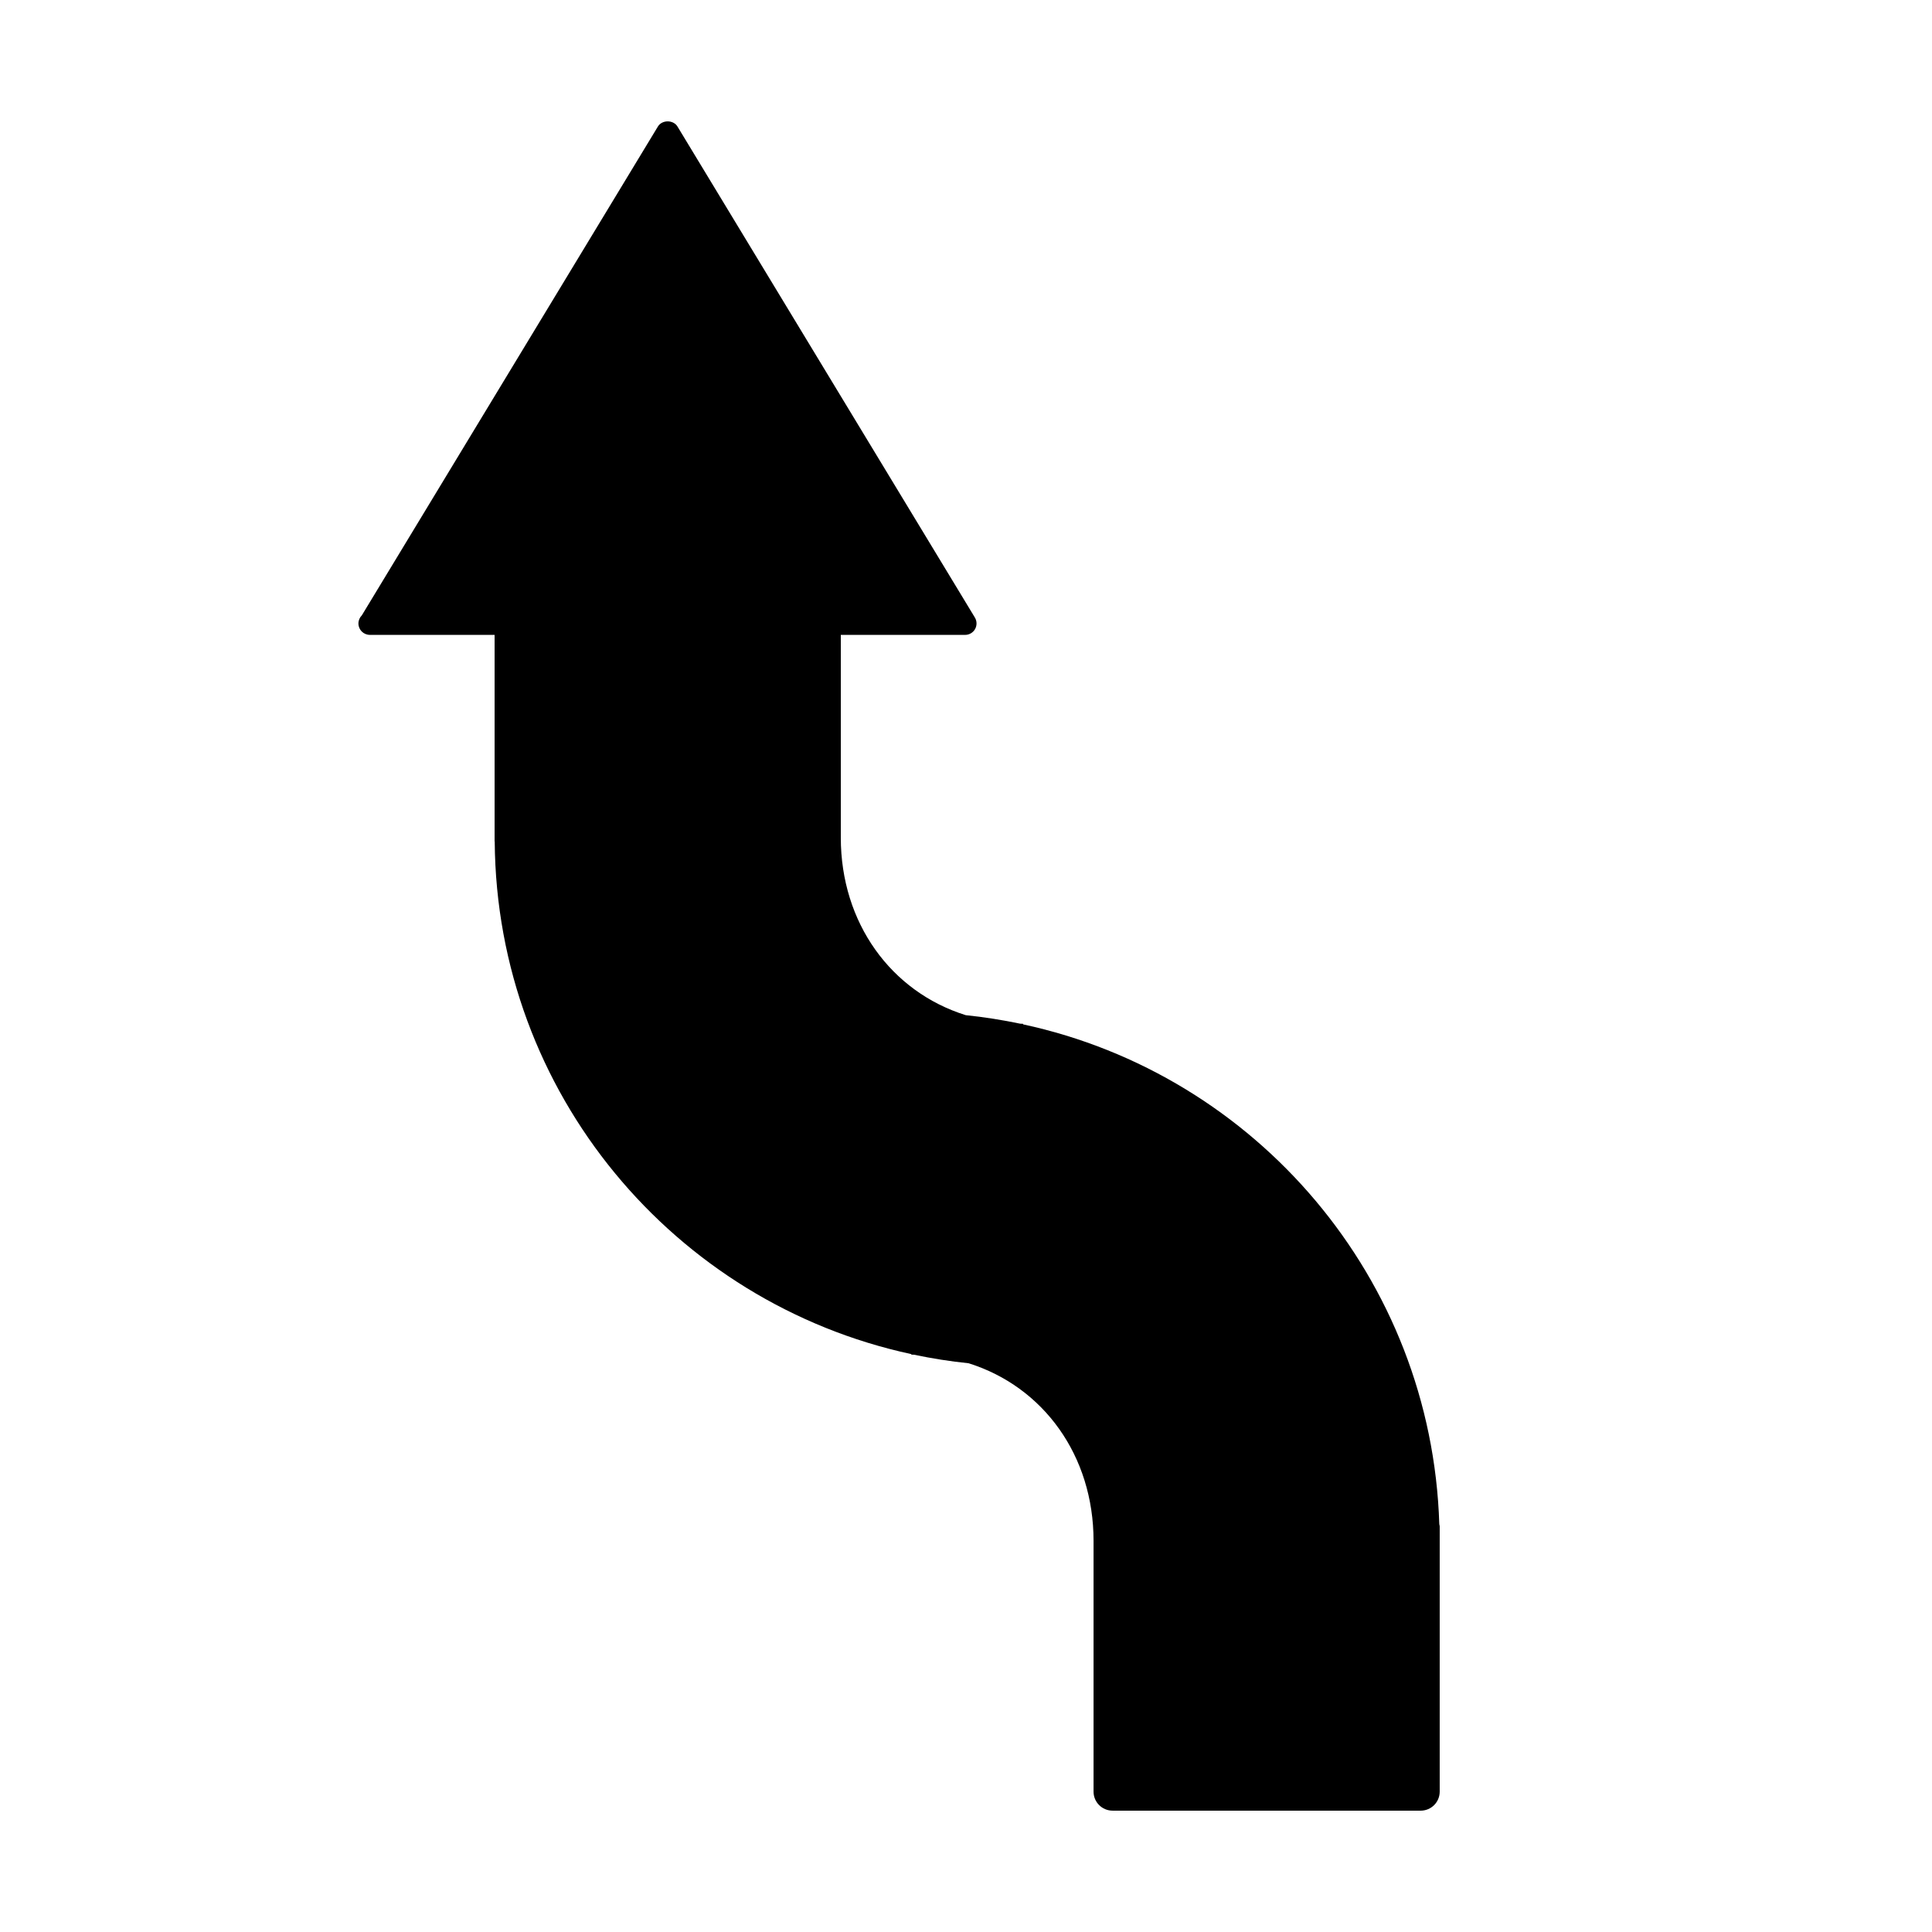 <?xml version="1.0" encoding="UTF-8"?>
<!-- Uploaded to: ICON Repo, www.svgrepo.com, Generator: ICON Repo Mixer Tools -->
<svg fill="#000000" width="800px" height="800px" version="1.1" viewBox="144 144 512 512" xmlns="http://www.w3.org/2000/svg">
 <path d="m239.88 307.09 78.477-129.57c1.102-1.805 4.074-1.805 5.176 0l78.824 130.14c0.559 0.938 0.578 2.102 0.047 3.047-0.535 0.953-1.543 1.543-2.629 1.543h-32.953v53.727c0 22.566 13.281 40.844 33.102 47.051 4.898 0.504 9.707 1.27 14.434 2.258 0.262 0.004 0.516 0.035 0.77 0.035v0.145c61.715 13.297 108.28 67.258 110.3 132.46 0.023 0.188 0.109 0.352 0.109 0.551v70.328c0 2.785-2.254 5.039-5.039 5.039l-81.656-0.004c-2.785 0-5.039-2.254-5.039-5.039v-66.465c0-22.566-13.273-40.832-33.09-47.055-4.902-0.504-9.723-1.27-14.461-2.262-0.258 0-0.504-0.031-0.754-0.031v-0.137c-62.766-13.531-109.88-69.098-110.39-135.78-0.004-0.051-0.031-0.09-0.031-0.137v-54.688h-32.961c-0.035 0.004-0.074 0-0.102 0-1.672 0-3.027-1.355-3.027-3.023 0.008-0.836 0.344-1.586 0.891-2.137z"/>
</svg>